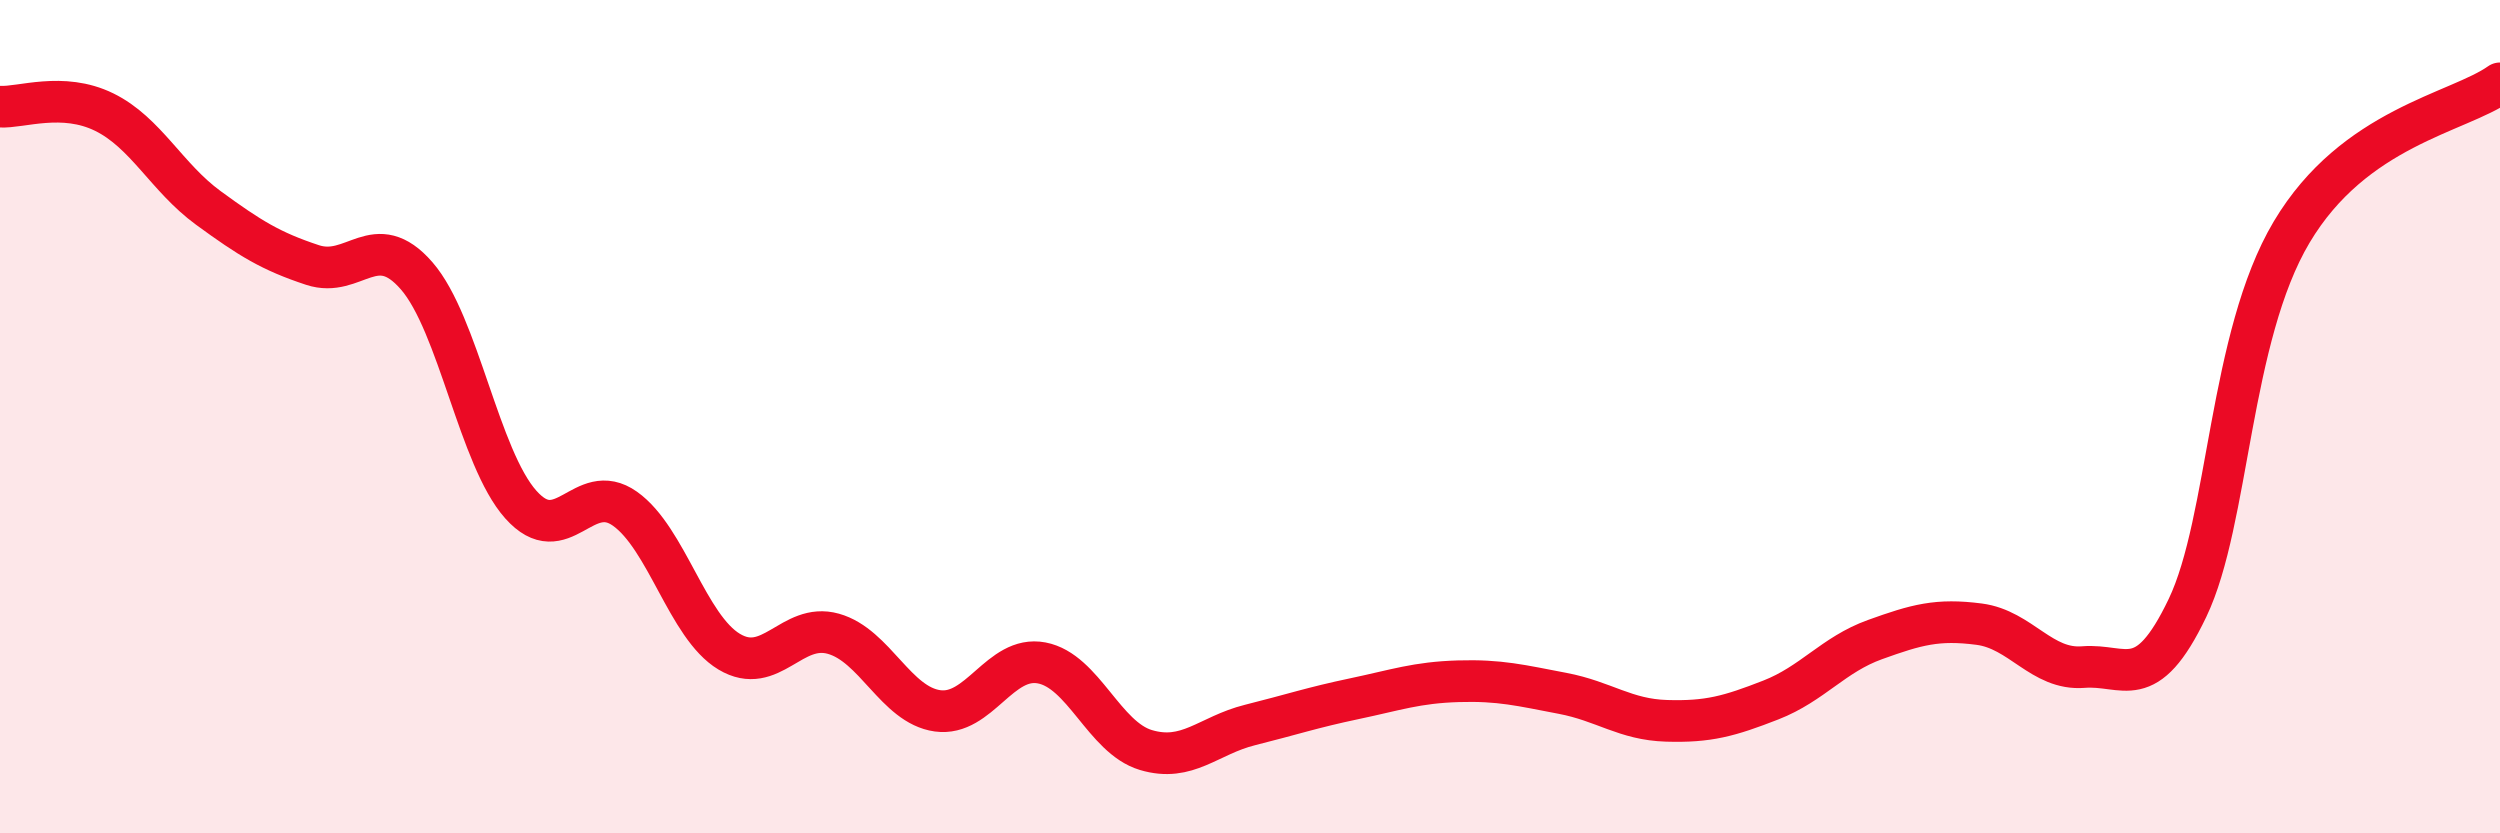 
    <svg width="60" height="20" viewBox="0 0 60 20" xmlns="http://www.w3.org/2000/svg">
      <path
        d="M 0,2.56 C 0.5,2.59 1.5,2.2 2.5,2.69 C 3.5,3.18 4,4.26 5,4.99 C 6,5.72 6.5,6.03 7.5,6.36 C 8.5,6.69 9,5.47 10,6.62 C 11,7.77 11.5,10.99 12.5,12.11 C 13.5,13.23 14,11.5 15,12.21 C 16,12.92 16.5,15.04 17.5,15.64 C 18.5,16.24 19,14.93 20,15.21 C 21,15.49 21.5,16.92 22.5,17.06 C 23.5,17.2 24,15.72 25,15.91 C 26,16.1 26.5,17.7 27.5,18 C 28.5,18.3 29,17.65 30,17.4 C 31,17.15 31.5,16.98 32.5,16.77 C 33.5,16.56 34,16.38 35,16.35 C 36,16.32 36.5,16.45 37.5,16.64 C 38.5,16.83 39,17.27 40,17.3 C 41,17.33 41.5,17.19 42.5,16.8 C 43.5,16.41 44,15.71 45,15.35 C 46,14.99 46.5,14.85 47.5,14.98 C 48.5,15.11 49,16.09 50,16.01 C 51,15.93 51.5,16.68 52.5,14.59 C 53.5,12.5 53.5,8.09 55,5.57 C 56.5,3.05 59,2.71 60,2L60 20L0 20Z"
        fill="#EB0A25"
        opacity="0.1"
        stroke-linecap="round"
        stroke-linejoin="round"
      />
      <path
        d="M 0,2.56 C 0.5,2.59 1.5,2.2 2.5,2.69 C 3.5,3.18 4,4.26 5,4.99 C 6,5.72 6.5,6.03 7.5,6.36 C 8.5,6.69 9,5.47 10,6.62 C 11,7.77 11.5,10.99 12.5,12.11 C 13.5,13.23 14,11.5 15,12.21 C 16,12.92 16.5,15.04 17.5,15.64 C 18.5,16.24 19,14.93 20,15.21 C 21,15.49 21.5,16.92 22.5,17.06 C 23.5,17.2 24,15.72 25,15.91 C 26,16.1 26.5,17.7 27.5,18 C 28.5,18.3 29,17.65 30,17.4 C 31,17.15 31.5,16.98 32.5,16.77 C 33.5,16.56 34,16.38 35,16.35 C 36,16.32 36.5,16.45 37.5,16.64 C 38.5,16.83 39,17.27 40,17.3 C 41,17.33 41.5,17.19 42.5,16.8 C 43.5,16.41 44,15.71 45,15.35 C 46,14.99 46.5,14.85 47.5,14.98 C 48.5,15.11 49,16.09 50,16.01 C 51,15.93 51.5,16.68 52.5,14.59 C 53.5,12.5 53.5,8.09 55,5.57 C 56.5,3.05 59,2.71 60,2"
        stroke="#EB0A25"
        stroke-width="1"
        fill="none"
        stroke-linecap="round"
        stroke-linejoin="round"
      />
    </svg>
  